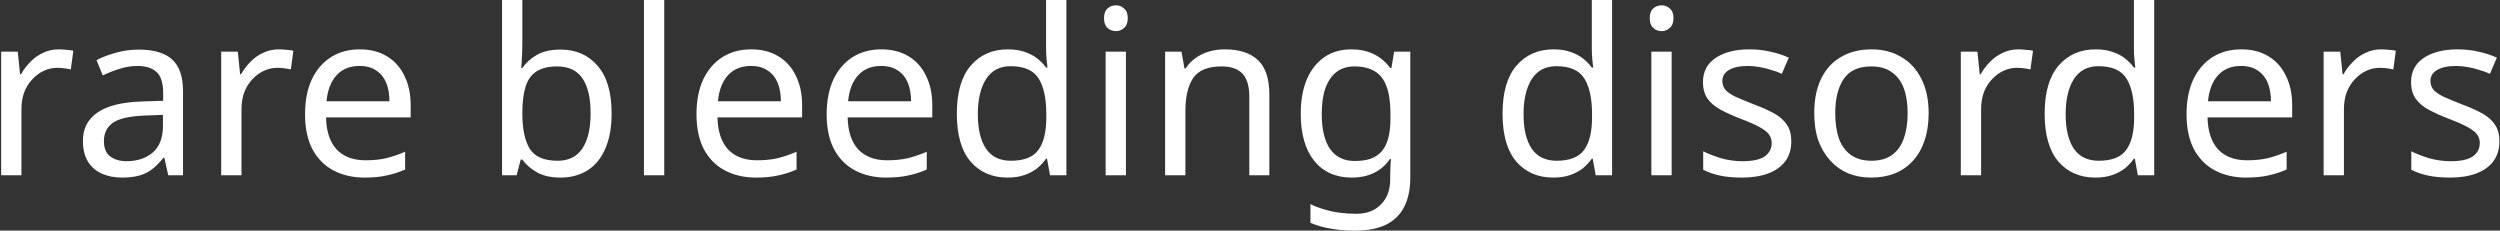 <svg width="1084" height="100" viewBox="0 0 1084 100" fill="none" xmlns="http://www.w3.org/2000/svg">
<rect x="0" y="0" width="1084" height="100" fill="#333333" stroke="none"/>
<path d="M25.5 21.4C26.5 21.4 27.567 21.467 28.7 21.6C29.9 21.667 30.933 21.8 31.8 22L30.7 30.1C29.833 29.9 28.867 29.733 27.8 29.6C26.8 29.467 25.833 29.4 24.9 29.4C22.833 29.4 20.867 29.833 19 30.7C17.133 31.567 15.467 32.8 14 34.4C12.533 35.933 11.367 37.8 10.5 40C9.7 42.2 9.3 44.667 9.3 47.4V76H0.5V22.4H7.7L8.7 32.2H9.1C10.233 30.2 11.6 28.4 13.2 26.8C14.8 25.133 16.633 23.833 18.7 22.9C20.767 21.9 23.033 21.4 25.5 21.4ZM60.156 21.5C66.689 21.5 71.522 22.933 74.656 25.8C77.789 28.667 79.356 33.233 79.356 39.5V76H72.956L71.255 68.4H70.856C69.322 70.333 67.722 71.967 66.055 73.3C64.456 74.567 62.589 75.5 60.456 76.1C58.389 76.7 55.855 77 52.855 77C49.656 77 46.755 76.433 44.156 75.3C41.622 74.167 39.622 72.433 38.156 70.1C36.689 67.7 35.956 64.7 35.956 61.1C35.956 55.767 38.056 51.667 42.255 48.8C46.456 45.867 52.922 44.267 61.656 44L70.755 43.7V40.5C70.755 36.033 69.789 32.933 67.856 31.2C65.922 29.467 63.189 28.6 59.656 28.6C56.855 28.6 54.189 29.033 51.656 29.9C49.122 30.7 46.755 31.633 44.556 32.7L41.855 26.1C44.189 24.833 46.956 23.767 50.156 22.9C53.355 21.967 56.689 21.5 60.156 21.5ZM62.755 50.1C56.089 50.367 51.456 51.433 48.855 53.3C46.322 55.167 45.056 57.8 45.056 61.2C45.056 64.2 45.956 66.4 47.755 67.8C49.622 69.2 51.989 69.9 54.855 69.9C59.389 69.9 63.156 68.667 66.156 66.2C69.156 63.667 70.656 59.8 70.656 54.6V49.8L62.755 50.1ZM120.91 21.4C121.91 21.4 122.977 21.467 124.11 21.6C125.31 21.667 126.343 21.8 127.21 22L126.11 30.1C125.243 29.9 124.277 29.733 123.21 29.6C122.21 29.467 121.243 29.4 120.31 29.4C118.243 29.4 116.277 29.833 114.41 30.7C112.543 31.567 110.877 32.8 109.41 34.4C107.943 35.933 106.777 37.8 105.91 40C105.11 42.2 104.71 44.667 104.71 47.4V76H95.91V22.4H103.11L104.11 32.2H104.51C105.643 30.2 107.01 28.4 108.61 26.8C110.21 25.133 112.043 23.833 114.11 22.9C116.177 21.9 118.443 21.4 120.91 21.4ZM155.966 21.4C160.566 21.4 164.499 22.4 167.766 24.4C171.099 26.4 173.632 29.233 175.366 32.9C177.166 36.5 178.066 40.733 178.066 45.6V50.9H141.366C141.499 56.967 143.032 61.6 145.966 64.8C148.966 67.933 153.132 69.5 158.466 69.5C161.866 69.5 164.866 69.2 167.466 68.6C170.132 67.933 172.866 67 175.666 65.8V73.5C172.932 74.7 170.232 75.567 167.566 76.1C164.899 76.7 161.732 77 158.066 77C152.999 77 148.499 75.967 144.566 73.9C140.699 71.833 137.666 68.767 135.466 64.7C133.332 60.567 132.266 55.533 132.266 49.6C132.266 43.733 133.232 38.7 135.166 34.5C137.166 30.3 139.932 27.067 143.466 24.8C147.066 22.533 151.232 21.4 155.966 21.4ZM155.866 28.6C151.666 28.6 148.332 29.967 145.866 32.7C143.466 35.367 142.032 39.1 141.566 43.9H168.866C168.866 40.833 168.399 38.167 167.466 35.9C166.532 33.633 165.099 31.867 163.166 30.6C161.299 29.267 158.866 28.6 155.866 28.6ZM226.488 18.5C226.488 20.767 226.421 22.9 226.288 24.9C226.221 26.833 226.121 28.367 225.988 29.5H226.488C228.021 27.233 230.121 25.333 232.788 23.8C235.454 22.267 238.888 21.5 243.088 21.5C249.754 21.5 255.088 23.833 259.088 28.5C263.154 33.1 265.188 40 265.188 49.2C265.188 55.333 264.254 60.467 262.388 64.6C260.587 68.733 258.021 71.833 254.688 73.9C251.354 75.967 247.488 77 243.088 77C238.888 77 235.454 76.233 232.788 74.7C230.121 73.167 228.021 71.333 226.488 69.2H225.788L223.988 76H217.688V-5.00679e-06H226.488V18.5ZM241.588 28.8C237.788 28.8 234.788 29.533 232.588 31C230.388 32.4 228.821 34.6 227.888 37.6C226.954 40.533 226.488 44.3 226.488 48.9V49.3C226.488 55.9 227.554 60.967 229.688 64.5C231.888 67.967 235.921 69.7 241.788 69.7C246.588 69.7 250.154 67.933 252.488 64.4C254.888 60.867 256.088 55.767 256.088 49.1C256.088 42.367 254.888 37.3 252.488 33.9C250.154 30.5 246.521 28.8 241.588 28.8ZM288.011 76H279.211V-5.00679e-06H288.011V76ZM325.692 21.4C330.292 21.4 334.226 22.4 337.492 24.4C340.826 26.4 343.359 29.233 345.092 32.9C346.892 36.5 347.792 40.733 347.792 45.6V50.9H311.092C311.226 56.967 312.759 61.6 315.692 64.8C318.692 67.933 322.859 69.5 328.192 69.5C331.592 69.5 334.592 69.2 337.192 68.6C339.859 67.933 342.592 67 345.392 65.8V73.5C342.659 74.7 339.959 75.567 337.292 76.1C334.626 76.7 331.459 77 327.792 77C322.726 77 318.226 75.967 314.292 73.9C310.426 71.833 307.392 68.767 305.192 64.7C303.059 60.567 301.992 55.533 301.992 49.6C301.992 43.733 302.959 38.7 304.892 34.5C306.892 30.3 309.659 27.067 313.192 24.8C316.792 22.533 320.959 21.4 325.692 21.4ZM325.592 28.6C321.392 28.6 318.059 29.967 315.592 32.7C313.192 35.367 311.759 39.1 311.292 43.9H338.592C338.592 40.833 338.126 38.167 337.192 35.9C336.259 33.633 334.826 31.867 332.892 30.6C331.026 29.267 328.592 28.6 325.592 28.6ZM382.138 21.4C386.738 21.4 390.671 22.4 393.938 24.4C397.271 26.4 399.804 29.233 401.538 32.9C403.338 36.5 404.238 40.733 404.238 45.6V50.9H367.538C367.671 56.967 369.204 61.6 372.138 64.8C375.138 67.933 379.304 69.5 384.638 69.5C388.038 69.5 391.038 69.2 393.638 68.6C396.304 67.933 399.038 67 401.838 65.8V73.5C399.104 74.7 396.404 75.567 393.738 76.1C391.071 76.7 387.904 77 384.238 77C379.171 77 374.671 75.967 370.738 73.9C366.871 71.833 363.838 68.767 361.638 64.7C359.504 60.567 358.438 55.533 358.438 49.6C358.438 43.733 359.404 38.7 361.338 34.5C363.338 30.3 366.104 27.067 369.638 24.8C373.238 22.533 377.404 21.4 382.138 21.4ZM382.038 28.6C377.838 28.6 374.504 29.967 372.038 32.7C369.638 35.367 368.204 39.1 367.738 43.9H395.038C395.038 40.833 394.571 38.167 393.638 35.9C392.704 33.633 391.271 31.867 389.338 30.6C387.471 29.267 385.038 28.6 382.038 28.6ZM436.883 77C430.216 77 424.883 74.7 420.883 70.1C416.883 65.433 414.883 58.5 414.883 49.3C414.883 40.1 416.883 33.167 420.883 28.5C424.949 23.767 430.316 21.4 436.983 21.4C439.783 21.4 442.216 21.767 444.283 22.5C446.349 23.167 448.149 24.1 449.683 25.3C451.216 26.5 452.516 27.833 453.583 29.3H454.183C454.116 28.433 453.983 27.167 453.783 25.5C453.649 23.767 453.583 22.4 453.583 21.4V-5.00679e-06H462.383V76H455.283L453.983 68.8H453.583C452.516 70.333 451.216 71.733 449.683 73C448.149 74.2 446.316 75.167 444.183 75.9C442.116 76.633 439.683 77 436.883 77ZM438.283 69.7C443.949 69.7 447.916 68.167 450.183 65.1C452.516 61.967 453.683 57.267 453.683 51V49.4C453.683 42.733 452.583 37.633 450.383 34.1C448.183 30.5 444.116 28.7 438.183 28.7C433.449 28.7 429.883 30.6 427.483 34.4C425.149 38.133 423.983 43.167 423.983 49.5C423.983 55.9 425.149 60.867 427.483 64.4C429.883 67.933 433.483 69.7 438.283 69.7ZM488.206 22.4V76H479.406V22.4H488.206ZM483.906 2.3C485.24 2.3 486.406 2.767 487.406 3.7C488.473 4.567 489.006 5.967 489.006 7.9C489.006 9.767 488.473 11.167 487.406 12.1C486.406 13.033 485.24 13.5 483.906 13.5C482.44 13.5 481.206 13.033 480.206 12.1C479.206 11.167 478.706 9.767 478.706 7.9C478.706 5.967 479.206 4.567 480.206 3.7C481.206 2.767 482.44 2.3 483.906 2.3ZM530.988 21.4C537.388 21.4 542.221 22.967 545.488 26.1C548.754 29.167 550.388 34.167 550.388 41.1V76H541.688V41.7C541.688 37.367 540.721 34.133 538.788 32C536.854 29.867 533.821 28.8 529.688 28.8C523.754 28.8 519.654 30.467 517.388 33.8C515.121 37.133 513.988 41.933 513.988 48.2V76H505.188V22.4H512.288L513.588 29.7H514.088C515.288 27.833 516.754 26.3 518.488 25.1C520.288 23.833 522.254 22.9 524.388 22.3C526.521 21.7 528.721 21.4 530.988 21.4ZM586.004 21.4C589.537 21.4 592.704 22.067 595.504 23.4C598.371 24.733 600.804 26.767 602.804 29.5H603.304L604.504 22.4H611.504V76.9C611.504 81.967 610.637 86.2 608.904 89.6C607.171 93.067 604.537 95.667 601.004 97.4C597.471 99.133 592.971 100 587.504 100C583.637 100 580.071 99.7 576.804 99.1C573.604 98.567 570.737 97.733 568.204 96.6V88.5C569.937 89.367 571.837 90.1 573.904 90.7C575.971 91.367 578.204 91.867 580.604 92.2C583.004 92.533 585.471 92.7 588.004 92.7C592.604 92.7 596.204 91.333 598.804 88.6C601.471 85.933 602.804 82.267 602.804 77.6V75.5C602.804 74.7 602.837 73.567 602.904 72.1C602.971 70.567 603.037 69.5 603.104 68.9H602.704C600.837 71.633 598.504 73.667 595.704 75C592.971 76.333 589.771 77 586.104 77C579.171 77 573.737 74.567 569.804 69.7C565.937 64.833 564.004 58.033 564.004 49.3C564.004 43.567 564.871 38.633 566.604 34.5C568.404 30.3 570.937 27.067 574.204 24.8C577.471 22.533 581.404 21.4 586.004 21.4ZM587.204 28.8C584.204 28.8 581.637 29.6 579.504 31.2C577.437 32.8 575.837 35.133 574.704 38.2C573.637 41.267 573.104 45 573.104 49.4C573.104 56 574.304 61.067 576.704 64.6C579.171 68.067 582.737 69.8 587.404 69.8C590.137 69.8 592.471 69.467 594.404 68.8C596.337 68.067 597.937 66.967 599.204 65.5C600.471 63.967 601.404 62.033 602.004 59.7C602.604 57.367 602.904 54.6 602.904 51.4V49.3C602.904 44.433 602.337 40.5 601.204 37.5C600.137 34.5 598.437 32.3 596.104 30.9C593.771 29.5 590.804 28.8 587.204 28.8ZM673.504 77C666.837 77 661.504 74.7 657.504 70.1C653.504 65.433 651.504 58.5 651.504 49.3C651.504 40.1 653.504 33.167 657.504 28.5C661.571 23.767 666.937 21.4 673.604 21.4C676.404 21.4 678.837 21.767 680.904 22.5C682.971 23.167 684.771 24.1 686.304 25.3C687.837 26.5 689.137 27.833 690.204 29.3H690.804C690.737 28.433 690.604 27.167 690.404 25.5C690.271 23.767 690.204 22.4 690.204 21.4V-5.00679e-06H699.004V76H691.904L690.604 68.8H690.204C689.137 70.333 687.837 71.733 686.304 73C684.771 74.2 682.937 75.167 680.804 75.9C678.737 76.633 676.304 77 673.504 77ZM674.904 69.7C680.571 69.7 684.537 68.167 686.804 65.1C689.137 61.967 690.304 57.267 690.304 51V49.4C690.304 42.733 689.204 37.633 687.004 34.1C684.804 30.5 680.737 28.7 674.804 28.7C670.071 28.7 666.504 30.6 664.104 34.4C661.771 38.133 660.604 43.167 660.604 49.5C660.604 55.9 661.771 60.867 664.104 64.4C666.504 67.933 670.104 69.7 674.904 69.7ZM724.827 22.4V76H716.027V22.4H724.827ZM720.527 2.3C721.861 2.3 723.027 2.767 724.027 3.7C725.094 4.567 725.627 5.967 725.627 7.9C725.627 9.767 725.094 11.167 724.027 12.1C723.027 13.033 721.861 13.5 720.527 13.5C719.061 13.5 717.827 13.033 716.827 12.1C715.827 11.167 715.327 9.767 715.327 7.9C715.327 5.967 715.827 4.567 716.827 3.7C717.827 2.767 719.061 2.3 720.527 2.3ZM776.709 61.2C776.709 64.667 775.842 67.567 774.109 69.9C772.375 72.233 769.909 74 766.709 75.2C763.509 76.4 759.709 77 755.309 77C751.575 77 748.342 76.7 745.609 76.1C742.942 75.5 740.575 74.667 738.509 73.6V65.6C740.642 66.667 743.209 67.667 746.209 68.6C749.275 69.467 752.375 69.9 755.509 69.9C759.975 69.9 763.209 69.2 765.209 67.8C767.209 66.333 768.209 64.4 768.209 62C768.209 60.667 767.842 59.467 767.109 58.4C766.375 57.333 765.042 56.267 763.109 55.2C761.242 54.133 758.542 52.933 755.009 51.6C751.542 50.267 748.575 48.933 746.109 47.6C743.642 46.267 741.742 44.667 740.409 42.8C739.075 40.933 738.409 38.533 738.409 35.6C738.409 31.067 740.242 27.567 743.909 25.1C747.642 22.633 752.509 21.4 758.509 21.4C761.775 21.4 764.809 21.733 767.609 22.4C770.475 23 773.142 23.867 775.609 25L772.609 32C771.142 31.333 769.575 30.767 767.909 30.3C766.309 29.767 764.675 29.367 763.009 29.1C761.342 28.767 759.642 28.6 757.909 28.6C754.309 28.6 751.542 29.2 749.609 30.4C747.742 31.533 746.809 33.1 746.809 35.1C746.809 36.567 747.242 37.833 748.109 38.9C748.975 39.9 750.409 40.9 752.409 41.9C754.475 42.833 757.209 43.967 760.609 45.3C764.009 46.567 766.909 47.867 769.309 49.2C771.709 50.533 773.542 52.167 774.809 54.1C776.075 55.967 776.709 58.333 776.709 61.2ZM836.26 49.1C836.26 53.567 835.66 57.533 834.46 61C833.327 64.4 831.66 67.3 829.46 69.7C827.327 72.1 824.693 73.933 821.56 75.2C818.493 76.4 815.06 77 811.26 77C807.727 77 804.46 76.4 801.46 75.2C798.46 73.933 795.86 72.1 793.66 69.7C791.46 67.3 789.727 64.4 788.46 61C787.26 57.533 786.66 53.567 786.66 49.1C786.66 43.167 787.66 38.167 789.66 34.1C791.66 29.967 794.527 26.833 798.26 24.7C801.993 22.5 806.427 21.4 811.56 21.4C816.427 21.4 820.693 22.5 824.36 24.7C828.093 26.833 830.993 29.967 833.06 34.1C835.193 38.167 836.26 43.167 836.26 49.1ZM795.76 49.1C795.76 53.3 796.293 56.967 797.36 60.1C798.493 63.167 800.227 65.533 802.56 67.2C804.893 68.867 807.86 69.7 811.46 69.7C815.06 69.7 818.027 68.867 820.36 67.2C822.693 65.533 824.393 63.167 825.46 60.1C826.593 56.967 827.16 53.3 827.16 49.1C827.16 44.833 826.593 41.2 825.46 38.2C824.327 35.2 822.593 32.9 820.26 31.3C817.993 29.633 815.027 28.8 811.36 28.8C805.893 28.8 801.927 30.6 799.46 34.2C796.993 37.8 795.76 42.767 795.76 49.1ZM875.207 21.4C876.207 21.4 877.274 21.467 878.407 21.6C879.607 21.667 880.64 21.8 881.507 22L880.407 30.1C879.54 29.9 878.574 29.733 877.507 29.6C876.507 29.467 875.54 29.4 874.607 29.4C872.54 29.4 870.574 29.833 868.707 30.7C866.84 31.567 865.174 32.8 863.707 34.4C862.24 35.933 861.074 37.8 860.207 40C859.407 42.2 859.007 44.667 859.007 47.4V76H850.207V22.4H857.407L858.407 32.2H858.807C859.94 30.2 861.307 28.4 862.907 26.8C864.507 25.133 866.34 23.833 868.407 22.9C870.474 21.9 872.74 21.4 875.207 21.4ZM908.563 77C901.896 77 896.563 74.7 892.563 70.1C888.563 65.433 886.563 58.5 886.563 49.3C886.563 40.1 888.563 33.167 892.563 28.5C896.629 23.767 901.996 21.4 908.663 21.4C911.463 21.4 913.896 21.767 915.963 22.5C918.029 23.167 919.829 24.1 921.363 25.3C922.896 26.5 924.196 27.833 925.263 29.3H925.863C925.796 28.433 925.663 27.167 925.463 25.5C925.329 23.767 925.263 22.4 925.263 21.4V-5.00679e-06H934.063V76H926.963L925.663 68.8H925.263C924.196 70.333 922.896 71.733 921.363 73C919.829 74.2 917.996 75.167 915.863 75.9C913.796 76.633 911.363 77 908.563 77ZM909.963 69.7C915.629 69.7 919.596 68.167 921.863 65.1C924.196 61.967 925.363 57.267 925.363 51V49.4C925.363 42.733 924.263 37.633 922.063 34.1C919.863 30.5 915.796 28.7 909.863 28.7C905.129 28.7 901.563 30.6 899.163 34.4C896.829 38.133 895.663 43.167 895.663 49.5C895.663 55.9 896.829 60.867 899.163 64.4C901.563 67.933 905.163 69.7 909.963 69.7ZM971.786 21.4C976.386 21.4 980.319 22.4 983.586 24.4C986.919 26.4 989.453 29.233 991.186 32.9C992.986 36.5 993.886 40.733 993.886 45.6V50.9H957.186C957.319 56.967 958.853 61.6 961.786 64.8C964.786 67.933 968.953 69.5 974.286 69.5C977.686 69.5 980.686 69.2 983.286 68.6C985.953 67.933 988.686 67 991.486 65.8V73.5C988.753 74.7 986.053 75.567 983.386 76.1C980.719 76.7 977.553 77 973.886 77C968.819 77 964.319 75.967 960.386 73.9C956.519 71.833 953.486 68.767 951.286 64.7C949.153 60.567 948.086 55.533 948.086 49.6C948.086 43.733 949.053 38.7 950.986 34.5C952.986 30.3 955.753 27.067 959.286 24.8C962.886 22.533 967.053 21.4 971.786 21.4ZM971.686 28.6C967.486 28.6 964.153 29.967 961.686 32.7C959.286 35.367 957.853 39.1 957.386 43.9H984.686C984.686 40.833 984.219 38.167 983.286 35.9C982.353 33.633 980.919 31.867 978.986 30.6C977.119 29.267 974.686 28.6 971.686 28.6ZM1032.53 21.4C1033.53 21.4 1034.6 21.467 1035.73 21.6C1036.93 21.667 1037.96 21.8 1038.83 22L1037.73 30.1C1036.86 29.9 1035.9 29.733 1034.83 29.6C1033.83 29.467 1032.86 29.4 1031.93 29.4C1029.86 29.4 1027.9 29.833 1026.03 30.7C1024.16 31.567 1022.5 32.8 1021.03 34.4C1019.56 35.933 1018.4 37.8 1017.53 40C1016.73 42.2 1016.33 44.667 1016.33 47.4V76H1007.53V22.4H1014.73L1015.73 32.2H1016.13C1017.26 30.2 1018.63 28.4 1020.23 26.8C1021.83 25.133 1023.66 23.833 1025.73 22.9C1027.8 21.9 1030.06 21.4 1032.53 21.4ZM1083.74 61.2C1083.74 64.667 1082.87 67.567 1081.14 69.9C1079.41 72.233 1076.94 74 1073.74 75.2C1070.54 76.4 1066.74 77 1062.34 77C1058.61 77 1055.37 76.7 1052.64 76.1C1049.97 75.5 1047.61 74.667 1045.54 73.6V65.6C1047.67 66.667 1050.24 67.667 1053.24 68.6C1056.31 69.467 1059.41 69.9 1062.54 69.9C1067.01 69.9 1070.24 69.2 1072.24 67.8C1074.24 66.333 1075.24 64.4 1075.24 62C1075.24 60.667 1074.87 59.467 1074.14 58.4C1073.41 57.333 1072.07 56.267 1070.14 55.2C1068.27 54.133 1065.57 52.933 1062.04 51.6C1058.57 50.267 1055.61 48.933 1053.14 47.6C1050.67 46.267 1048.77 44.667 1047.44 42.8C1046.11 40.933 1045.44 38.533 1045.44 35.6C1045.44 31.067 1047.27 27.567 1050.94 25.1C1054.67 22.633 1059.54 21.4 1065.54 21.4C1068.81 21.4 1071.84 21.733 1074.64 22.4C1077.51 23 1080.17 23.867 1082.64 25L1079.64 32C1078.17 31.333 1076.61 30.767 1074.94 30.3C1073.34 29.767 1071.71 29.367 1070.04 29.1C1068.37 28.767 1066.67 28.6 1064.94 28.6C1061.34 28.6 1058.57 29.2 1056.64 30.4C1054.77 31.533 1053.84 33.1 1053.84 35.1C1053.84 36.567 1054.27 37.833 1055.14 38.9C1056.01 39.9 1057.44 40.9 1059.44 41.9C1061.51 42.833 1064.24 43.967 1067.64 45.3C1071.04 46.567 1073.94 47.867 1076.34 49.2C1078.74 50.533 1080.57 52.167 1081.84 54.1C1083.11 55.967 1083.74 58.333 1083.74 61.2Z" fill="white"/>
</svg>
